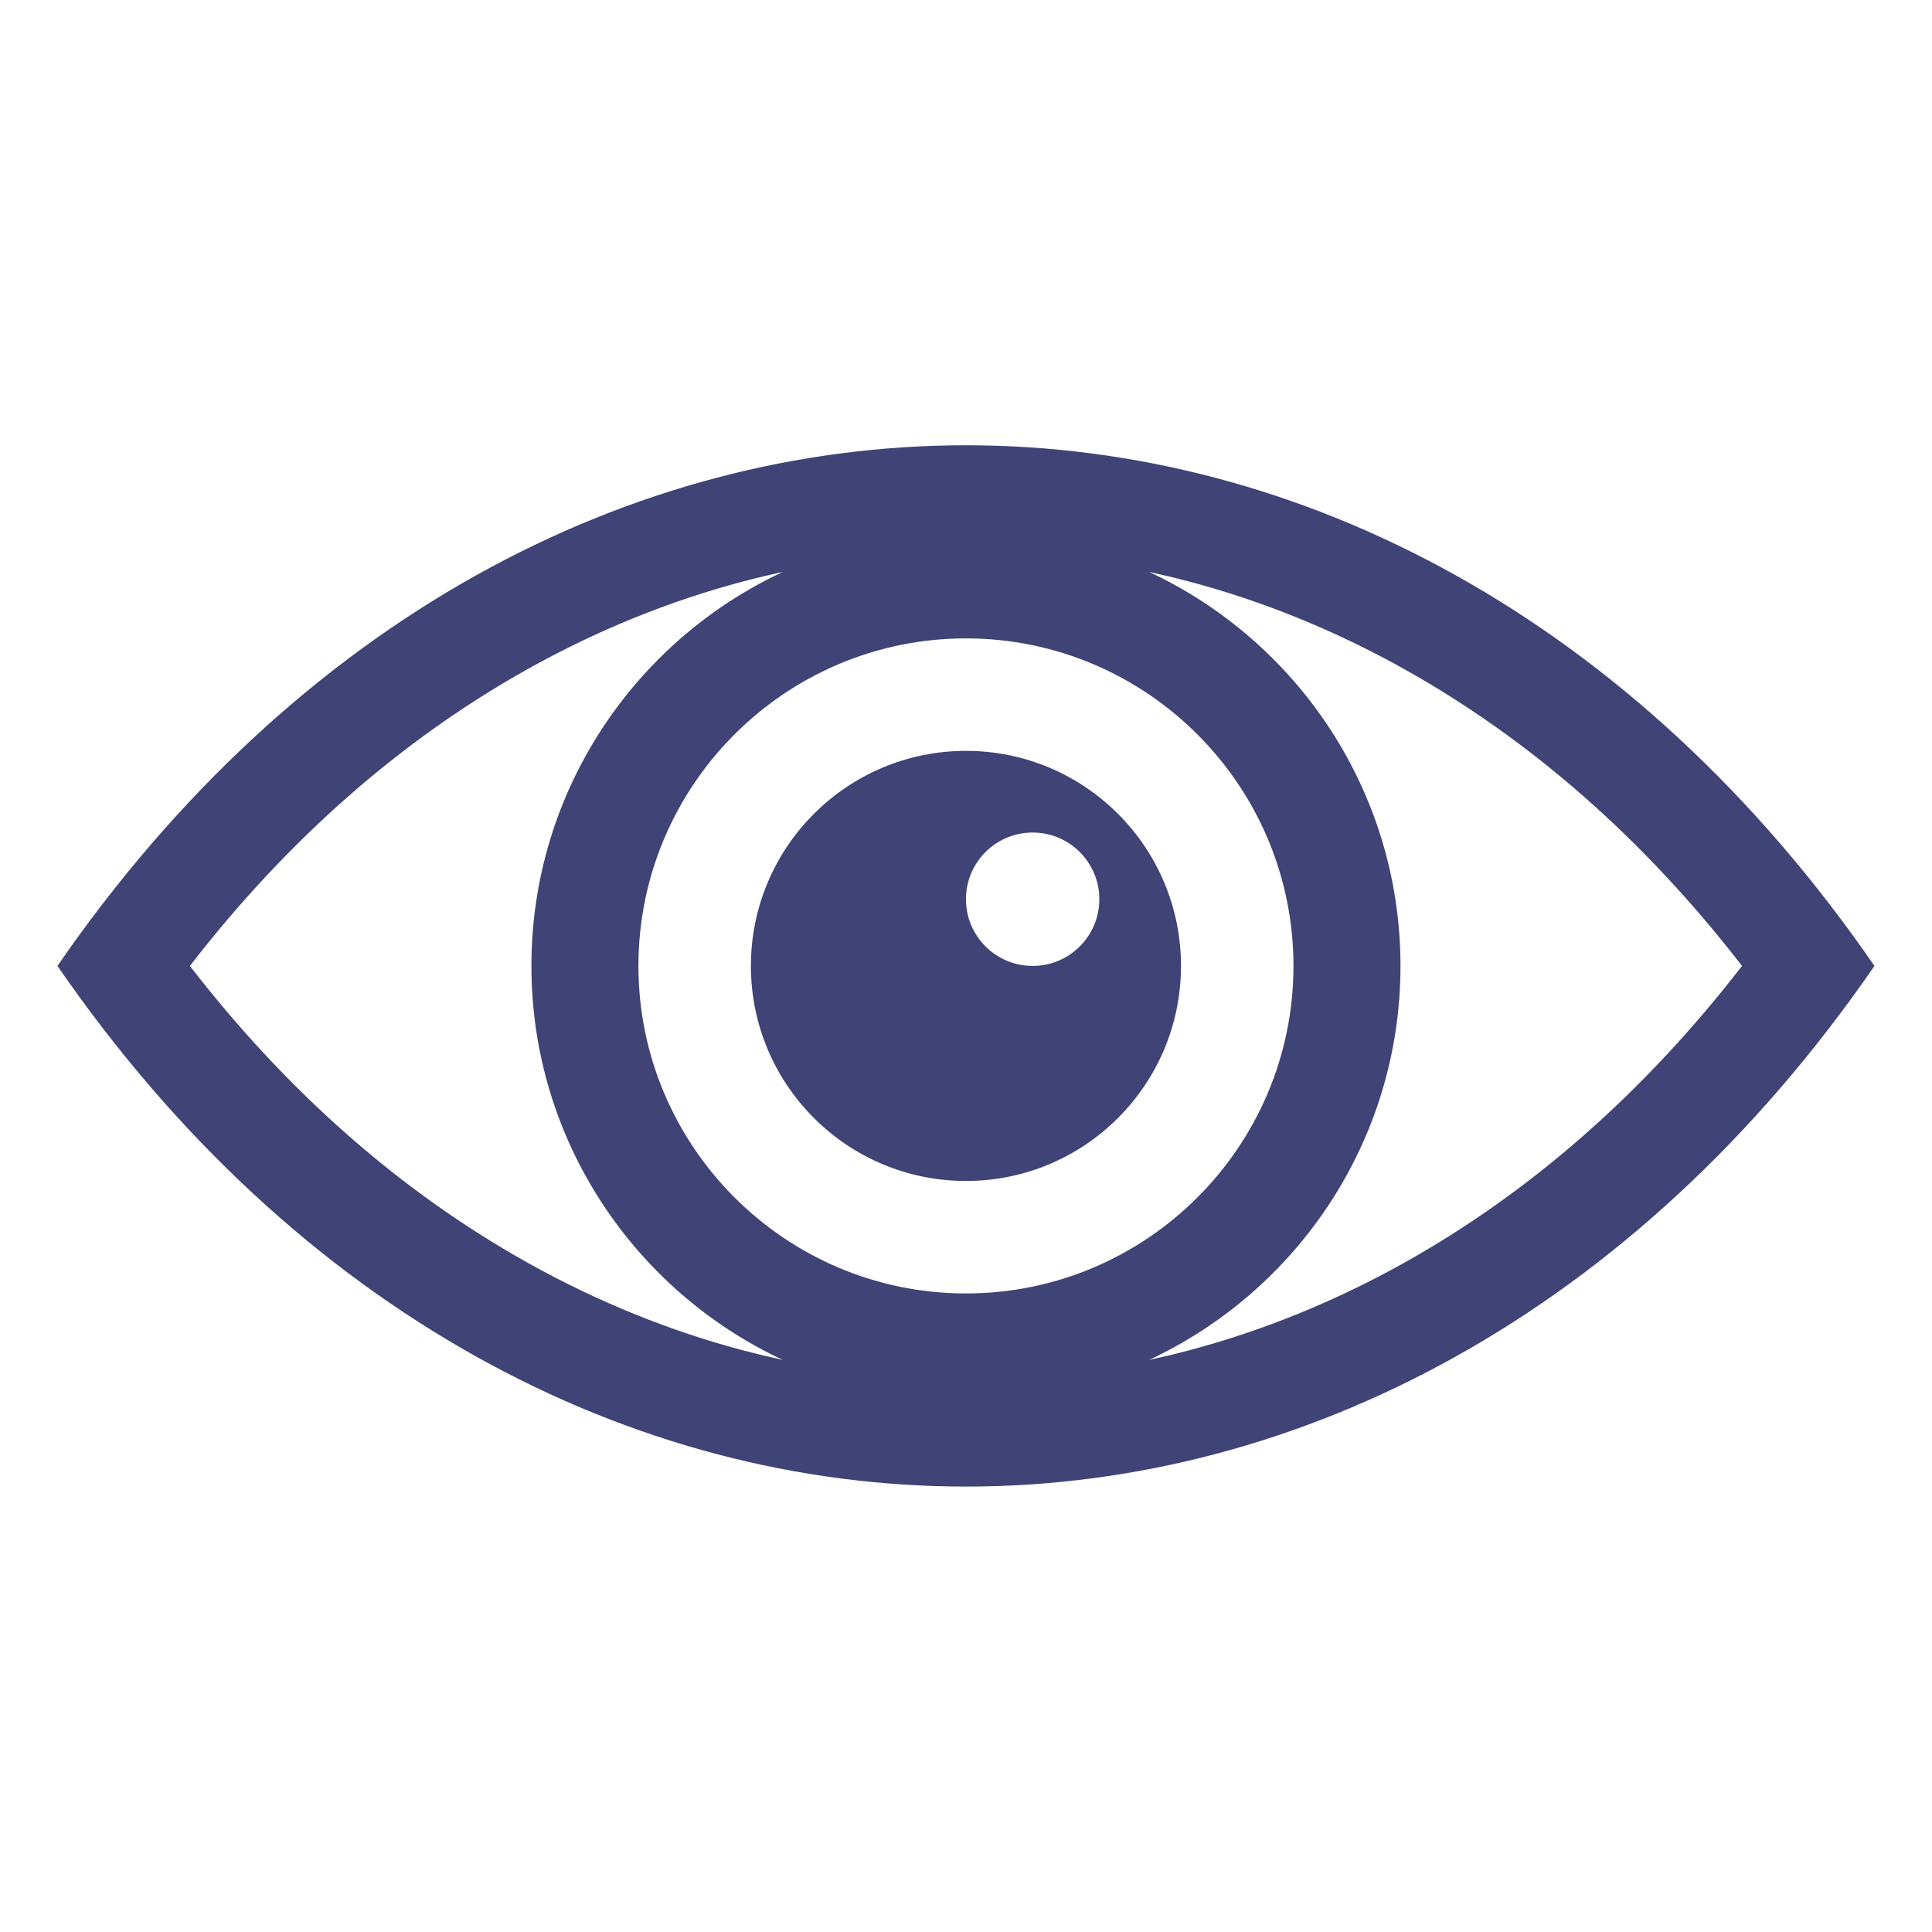 <svg xmlns="http://www.w3.org/2000/svg" xmlns:xlink="http://www.w3.org/1999/xlink" width="1080" zoomAndPan="magnify" viewBox="0 0 810 810" height="1080" preserveAspectRatio="xMidYMid meet" version="1.0"><defs><clipPath id="507c7a7d39"><path d="M 24.078 186.676 L 785.879 186.676 L 785.879 623.176 L 24.078 623.176 Z M 24.078 186.676 " clip-rule="nonzero"/></clipPath></defs><rect x="-81" width="972" fill="#ffffff00" y="-81" height="972" fill-opacity="1"/><rect x="-81" width="972" fill="#ffffff00" y="-81" height="972" fill-opacity="1"/><g clip-path="url(#507c7a7d39)"><path fill="#404376" d="M 588.551 529.516 C 559.598 545.68 529.172 558.031 498.125 566.234 C 492.699 567.664 487.246 568.965 481.773 570.145 C 543.953 541.125 587.16 477.996 587.16 404.969 C 587.16 331.934 543.953 268.812 481.773 239.785 C 487.246 240.973 492.699 242.266 498.125 243.703 C 529.172 251.898 559.598 264.25 588.551 280.422 C 641.777 310.152 689.375 351.969 730.348 404.969 C 689.375 457.969 641.777 499.789 588.551 529.516 Z M 221.406 529.516 C 168.18 499.789 120.59 457.969 79.609 404.969 C 120.59 351.969 168.18 310.152 221.406 280.422 C 250.359 264.25 280.785 251.898 311.832 243.703 C 317.266 242.266 322.711 240.973 328.191 239.785 C 266.004 268.812 222.797 331.934 222.797 404.969 C 222.797 477.996 266.004 541.125 328.191 570.145 C 322.711 568.965 317.266 567.664 311.832 566.234 C 280.785 558.031 250.359 545.68 221.406 529.516 Z M 267.664 404.969 C 267.664 329.254 329.262 267.648 404.98 267.648 C 480.695 267.648 542.293 329.254 542.293 404.969 C 542.293 480.684 480.695 542.281 404.98 542.281 C 329.262 542.281 267.664 480.684 267.664 404.969 Z M 785.879 404.969 C 685.574 259.441 545.281 186.684 404.98 186.684 C 264.684 186.684 124.383 259.441 24.078 404.969 C 124.383 550.492 264.684 623.254 404.98 623.254 C 545.281 623.254 685.574 550.492 785.879 404.969 " fill-opacity="1" fill-rule="nonzero"/></g><path fill="#404376" d="M 432.941 404.969 C 417.5 404.969 404.98 392.453 404.98 377.004 C 404.98 361.559 417.5 349.043 432.941 349.043 C 448.383 349.043 460.898 361.559 460.898 377.004 C 460.898 392.453 448.383 404.969 432.941 404.969 Z M 404.98 314.805 C 355.188 314.805 314.82 355.172 314.82 404.969 C 314.82 454.766 355.188 495.125 404.98 495.125 C 454.77 495.125 495.137 454.766 495.137 404.969 C 495.137 355.172 454.77 314.805 404.98 314.805 " fill-opacity="1" fill-rule="nonzero"/></svg>